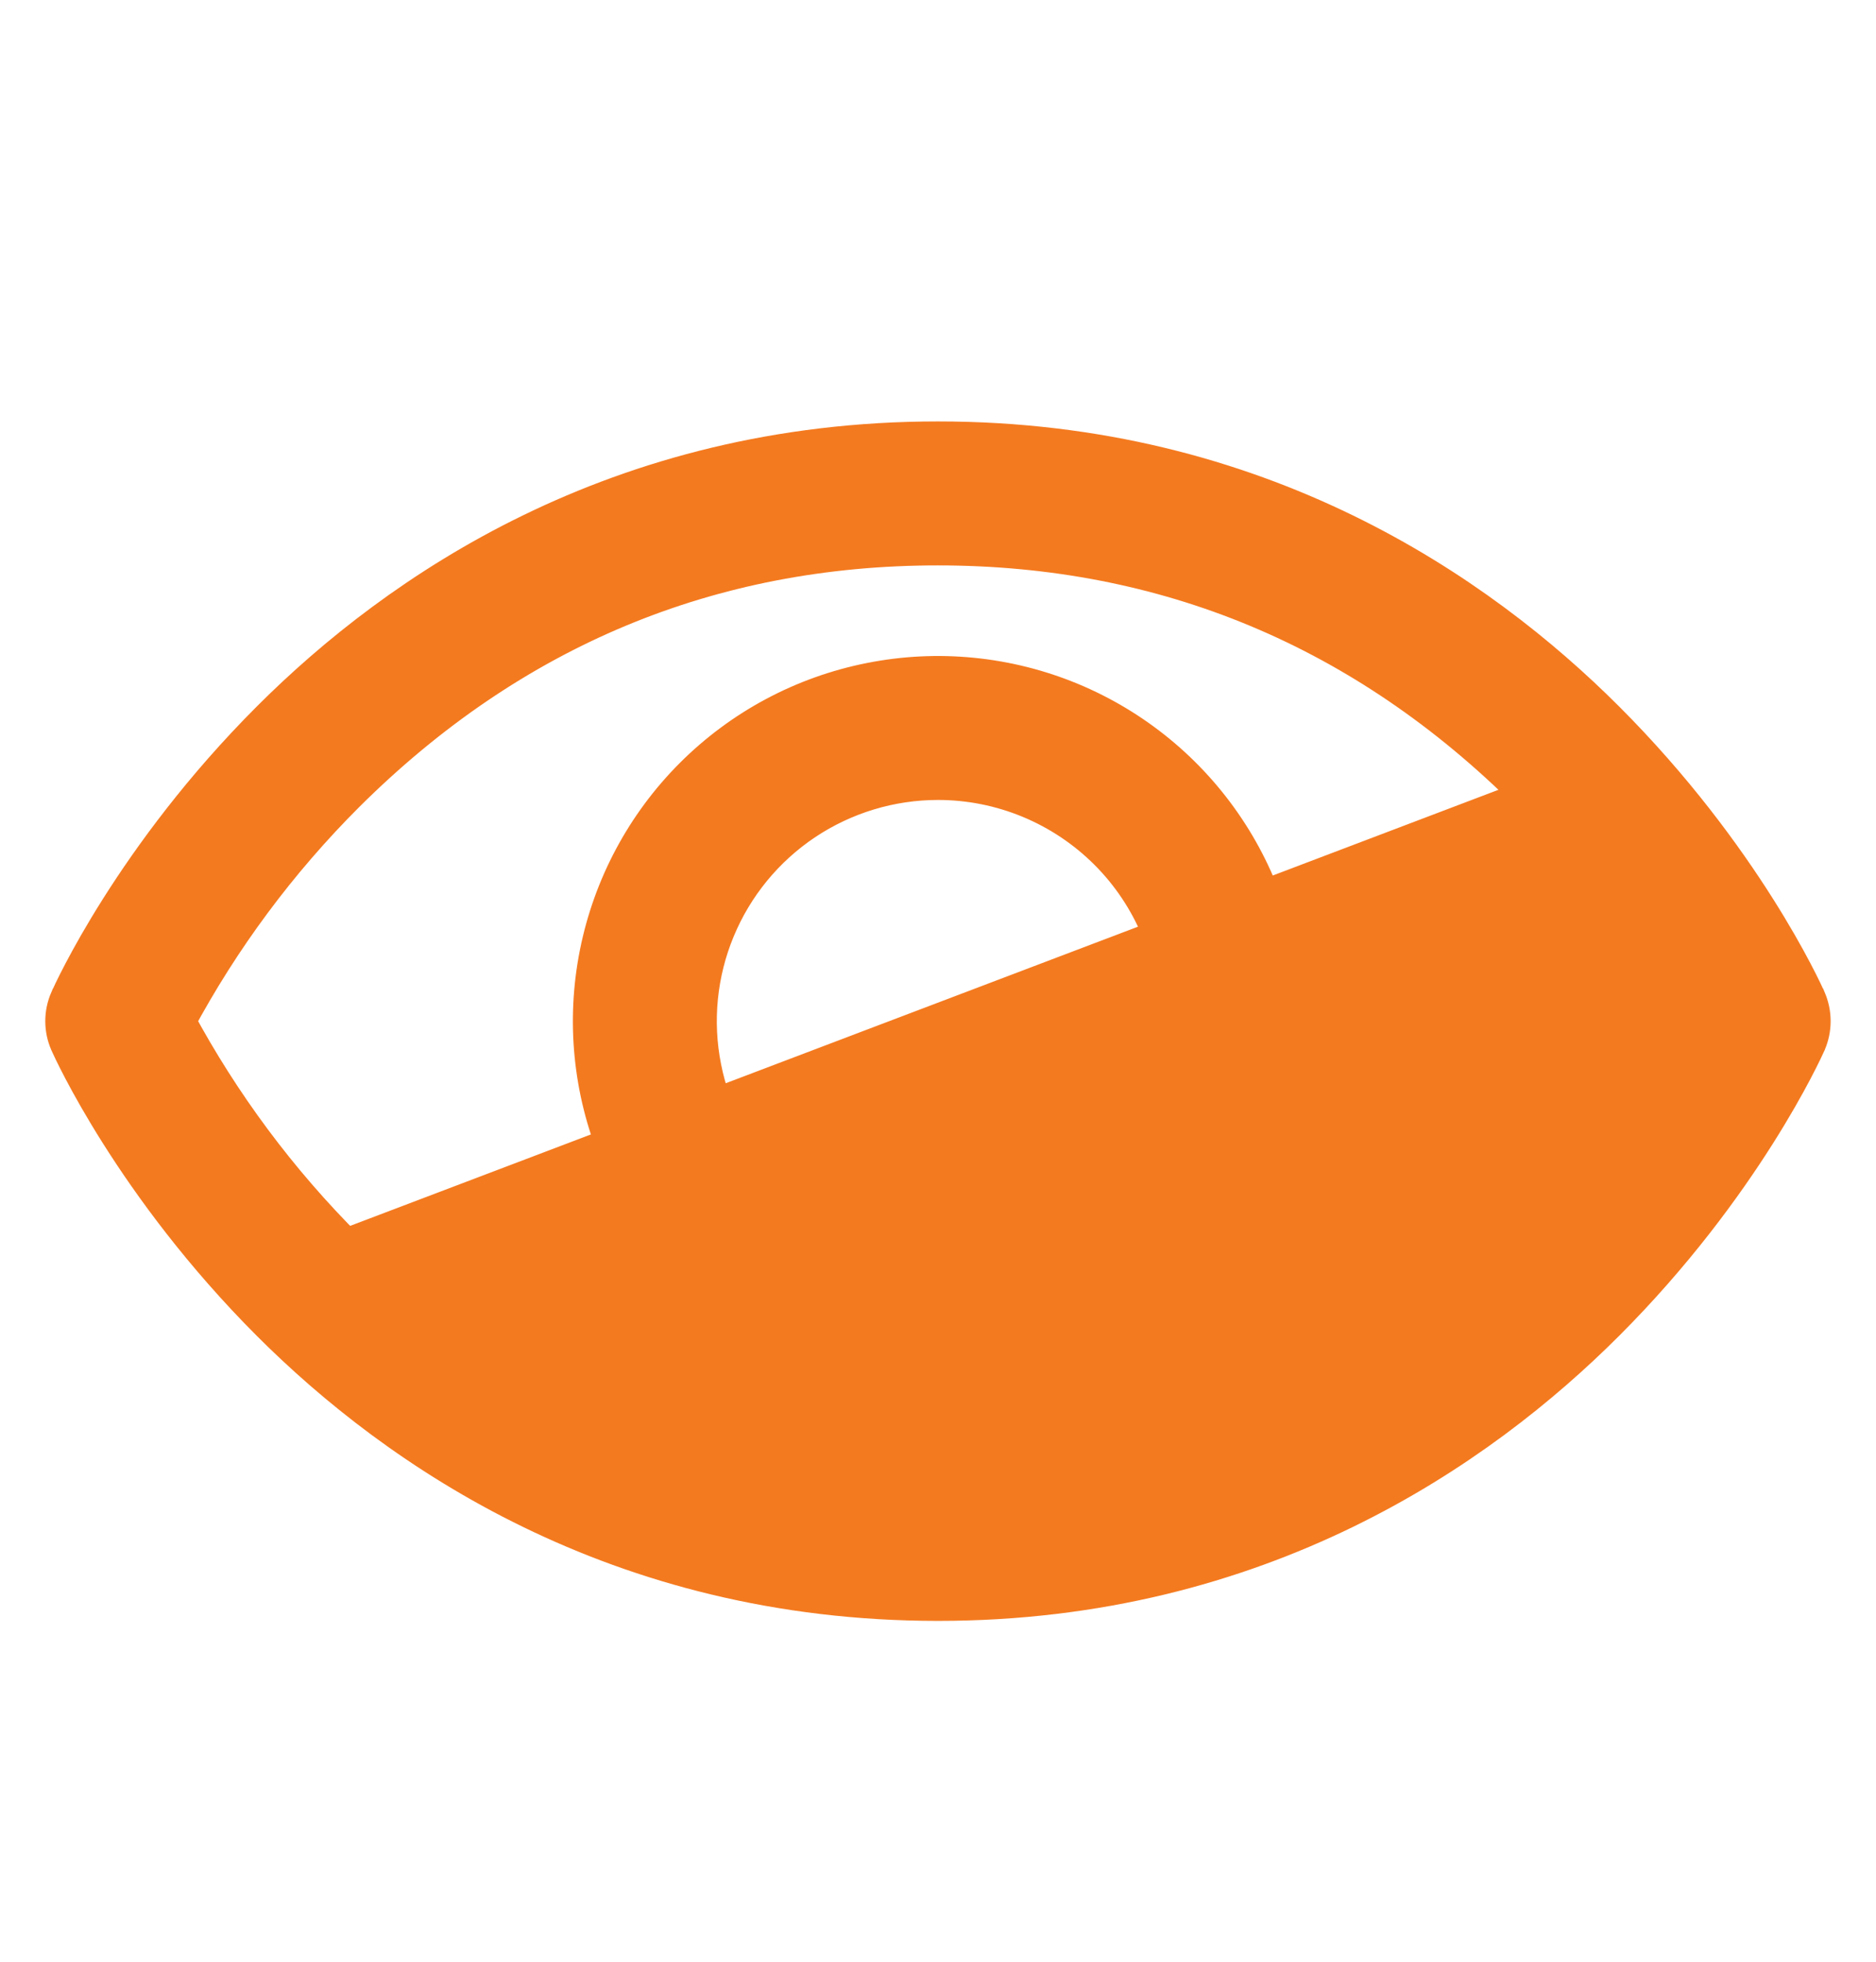 <svg width="22" height="23" viewBox="0 0 22 23" fill="none" xmlns="http://www.w3.org/2000/svg">
<path d="M18.029 9.354C18.794 10.13 19.445 11.012 19.96 11.973C19.429 12.963 18.753 13.87 17.956 14.664C16.016 16.593 13.682 17.566 11 17.566C8.317 17.566 5.984 16.593 4.043 14.664L18.029 9.354ZM18.029 9.354H18.026L17.953 9.281C16.016 7.351 13.679 6.379 10.996 6.379C8.314 6.379 5.98 7.353 4.04 9.281C3.244 10.075 2.57 10.982 2.039 11.973C2.571 12.963 3.246 13.87 4.043 14.664L18.029 9.354ZM21.169 12.211L21.169 12.211L21.168 12.214C21.132 12.294 20.414 13.882 18.81 15.486C17.322 16.974 14.756 18.754 11 18.754C7.244 18.754 4.677 16.974 3.189 15.486C1.586 13.882 0.868 12.294 0.832 12.214L0.832 12.214L0.831 12.211C0.798 12.136 0.781 12.055 0.781 11.972C0.781 11.89 0.798 11.809 0.831 11.733L0.831 11.733L0.832 11.732C0.868 11.649 1.586 10.062 3.189 8.459C4.681 6.967 7.245 5.191 11 5.191C14.755 5.191 17.322 6.971 18.81 8.459C20.414 10.062 21.132 11.649 21.168 11.732L21.169 11.733C21.201 11.809 21.218 11.89 21.218 11.972C21.218 12.055 21.201 12.136 21.169 12.211ZM11 16.004H11C10.203 16.004 9.423 15.768 8.76 15.325C8.097 14.882 7.581 14.252 7.275 13.515C6.97 12.779 6.89 11.968 7.046 11.186C7.202 10.404 7.585 9.686 8.149 9.122C8.713 8.558 9.431 8.174 10.213 8.019C10.995 7.863 11.806 7.943 12.543 8.248C13.279 8.553 13.909 9.07 14.352 9.733C14.795 10.396 15.031 11.175 15.031 11.973V11.973C15.03 13.042 14.605 14.066 13.849 14.822C13.093 15.578 12.069 16.003 11 16.004ZM11 9.129C10.437 9.129 9.888 9.296 9.42 9.608C8.952 9.921 8.588 10.365 8.373 10.884C8.157 11.404 8.101 11.976 8.211 12.527C8.32 13.079 8.591 13.586 8.989 13.983C9.387 14.381 9.893 14.652 10.445 14.762C10.997 14.871 11.568 14.815 12.088 14.6C12.608 14.385 13.052 14.02 13.364 13.553C13.677 13.085 13.844 12.535 13.844 11.973C13.844 11.218 13.544 10.495 13.011 9.962C12.477 9.429 11.754 9.129 11 9.129Z" fill="#F47A1F" stroke="#F47A1F" stroke-width="0.5"/>
</svg>
